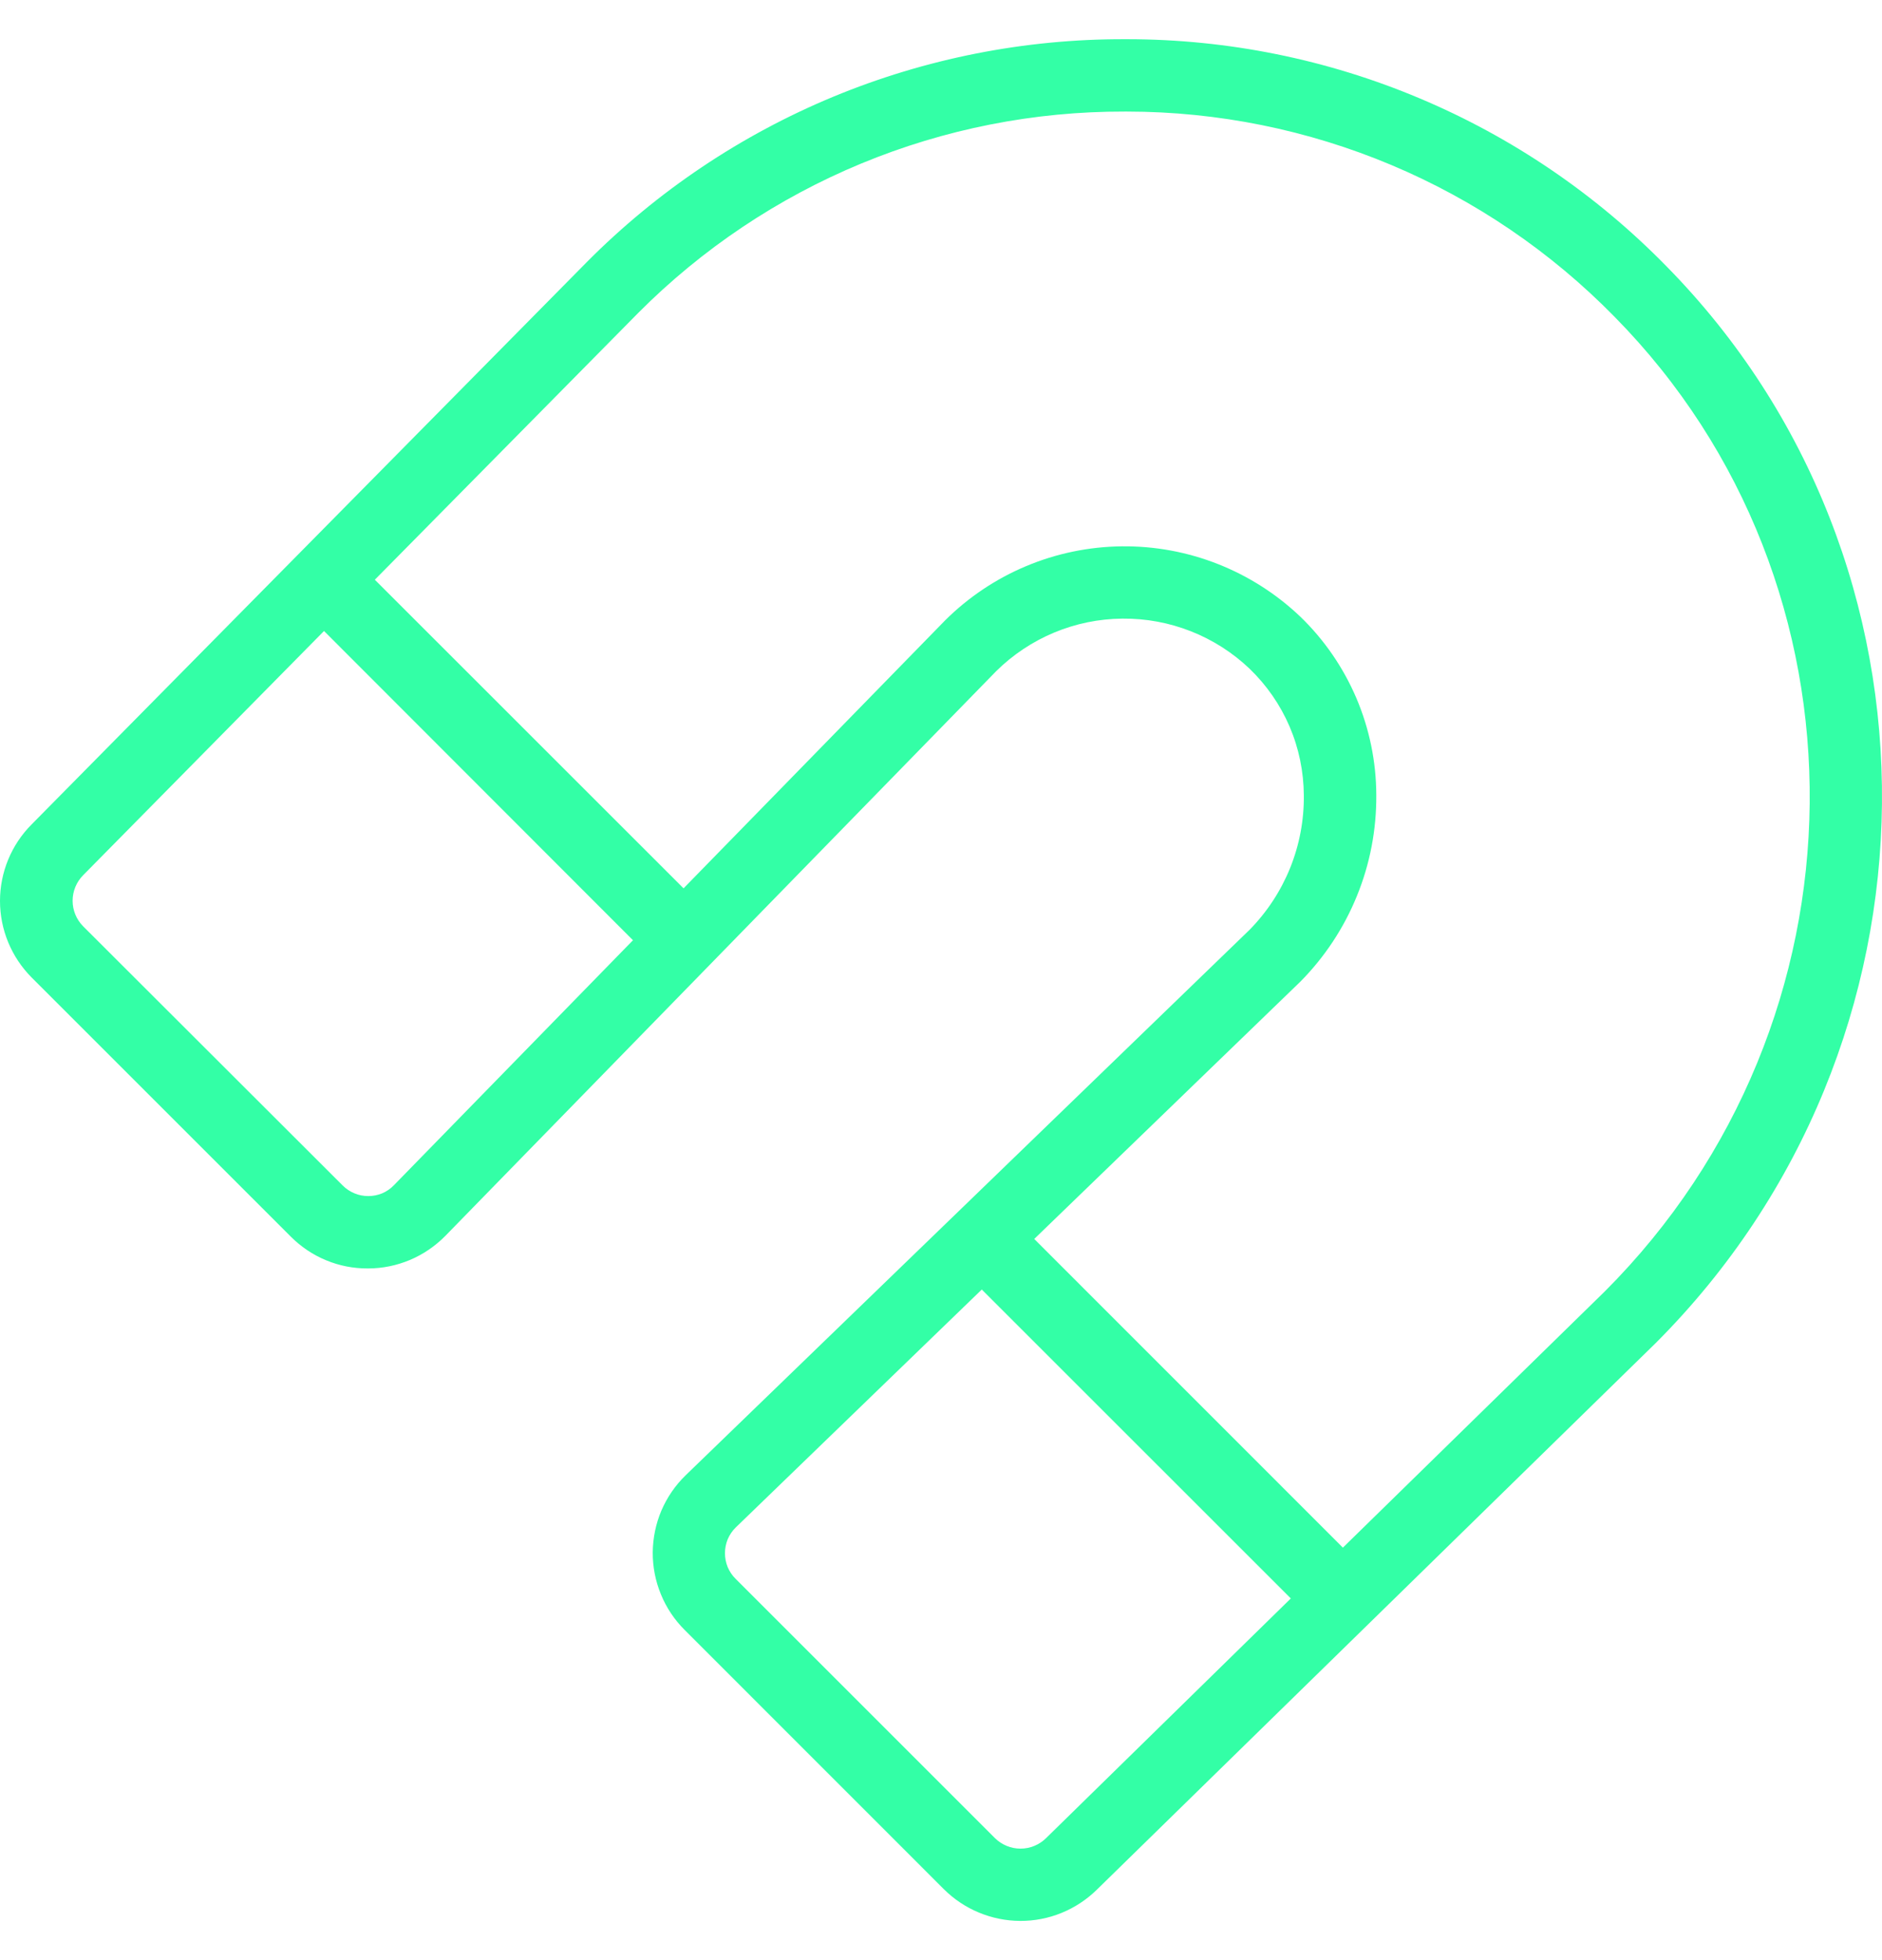 <svg width="24" height="25" viewBox="0 0 24 25" fill="none" xmlns="http://www.w3.org/2000/svg">
	<path
		d="M21.246 3.391C20.351 2.477 19.282 1.75 18.103 1.254C16.924 0.757 15.657 0.501 14.377 0.5H14.34C13.066 0.497 11.805 0.746 10.628 1.233C9.451 1.721 8.383 2.437 7.485 3.341L0.403 10.515C0.145 10.774 0 11.125 0 11.491C0 11.857 0.145 12.207 0.403 12.467L3.71 15.774C3.838 15.902 3.991 16.005 4.159 16.074C4.327 16.144 4.507 16.179 4.689 16.178H4.697C4.88 16.178 5.061 16.14 5.23 16.069C5.399 15.997 5.551 15.893 5.68 15.762L12.704 8.56C13.133 8.136 13.71 7.895 14.313 7.89C14.916 7.884 15.498 8.113 15.935 8.529C16.152 8.738 16.326 8.989 16.445 9.266C16.564 9.544 16.625 9.842 16.627 10.144C16.63 10.462 16.571 10.776 16.452 11.071C16.333 11.365 16.157 11.633 15.935 11.859L8.744 18.816C8.612 18.944 8.507 19.097 8.435 19.265C8.363 19.434 8.326 19.616 8.324 19.799C8.323 19.983 8.358 20.164 8.428 20.334C8.497 20.504 8.6 20.658 8.73 20.788L12.036 24.095C12.294 24.352 12.644 24.498 13.009 24.5C13.374 24.502 13.724 24.359 13.985 24.104L21.116 17.128C24.909 13.331 24.969 7.169 21.246 3.391ZM5.023 15.117C4.981 15.161 4.93 15.196 4.874 15.22C4.818 15.243 4.758 15.255 4.697 15.255C4.636 15.255 4.576 15.244 4.52 15.22C4.464 15.197 4.413 15.163 4.37 15.12L1.06 11.814C0.974 11.727 0.926 11.61 0.926 11.489C0.926 11.367 0.974 11.25 1.06 11.163L4.132 8.048L8.072 11.992L5.023 15.117ZM13.339 23.445C13.252 23.53 13.136 23.578 13.014 23.578C12.892 23.578 12.776 23.53 12.689 23.445L9.382 20.138C9.338 20.095 9.304 20.044 9.28 19.988C9.257 19.931 9.245 19.871 9.245 19.81C9.245 19.749 9.257 19.689 9.28 19.632C9.304 19.576 9.338 19.525 9.382 19.482L12.52 16.447L16.461 20.387L13.339 23.445ZM20.464 16.472L17.125 19.739L13.189 15.802L16.582 12.521C16.892 12.208 17.138 11.836 17.304 11.427C17.471 11.018 17.554 10.581 17.551 10.14C17.55 9.715 17.463 9.294 17.297 8.904C17.13 8.513 16.887 8.159 16.581 7.864C15.968 7.281 15.153 6.959 14.307 6.968C13.461 6.977 12.652 7.316 12.053 7.912L8.717 11.33L4.78 7.394L8.139 3.991C8.952 3.174 9.918 2.527 10.982 2.086C12.047 1.645 13.188 1.42 14.34 1.423H14.374C15.531 1.424 16.677 1.656 17.744 2.105C18.811 2.554 19.778 3.212 20.588 4.039C23.957 7.457 23.9 13.036 20.464 16.472Z"
		fill="#00ff90" fill-opacity="0.8" />
</svg>